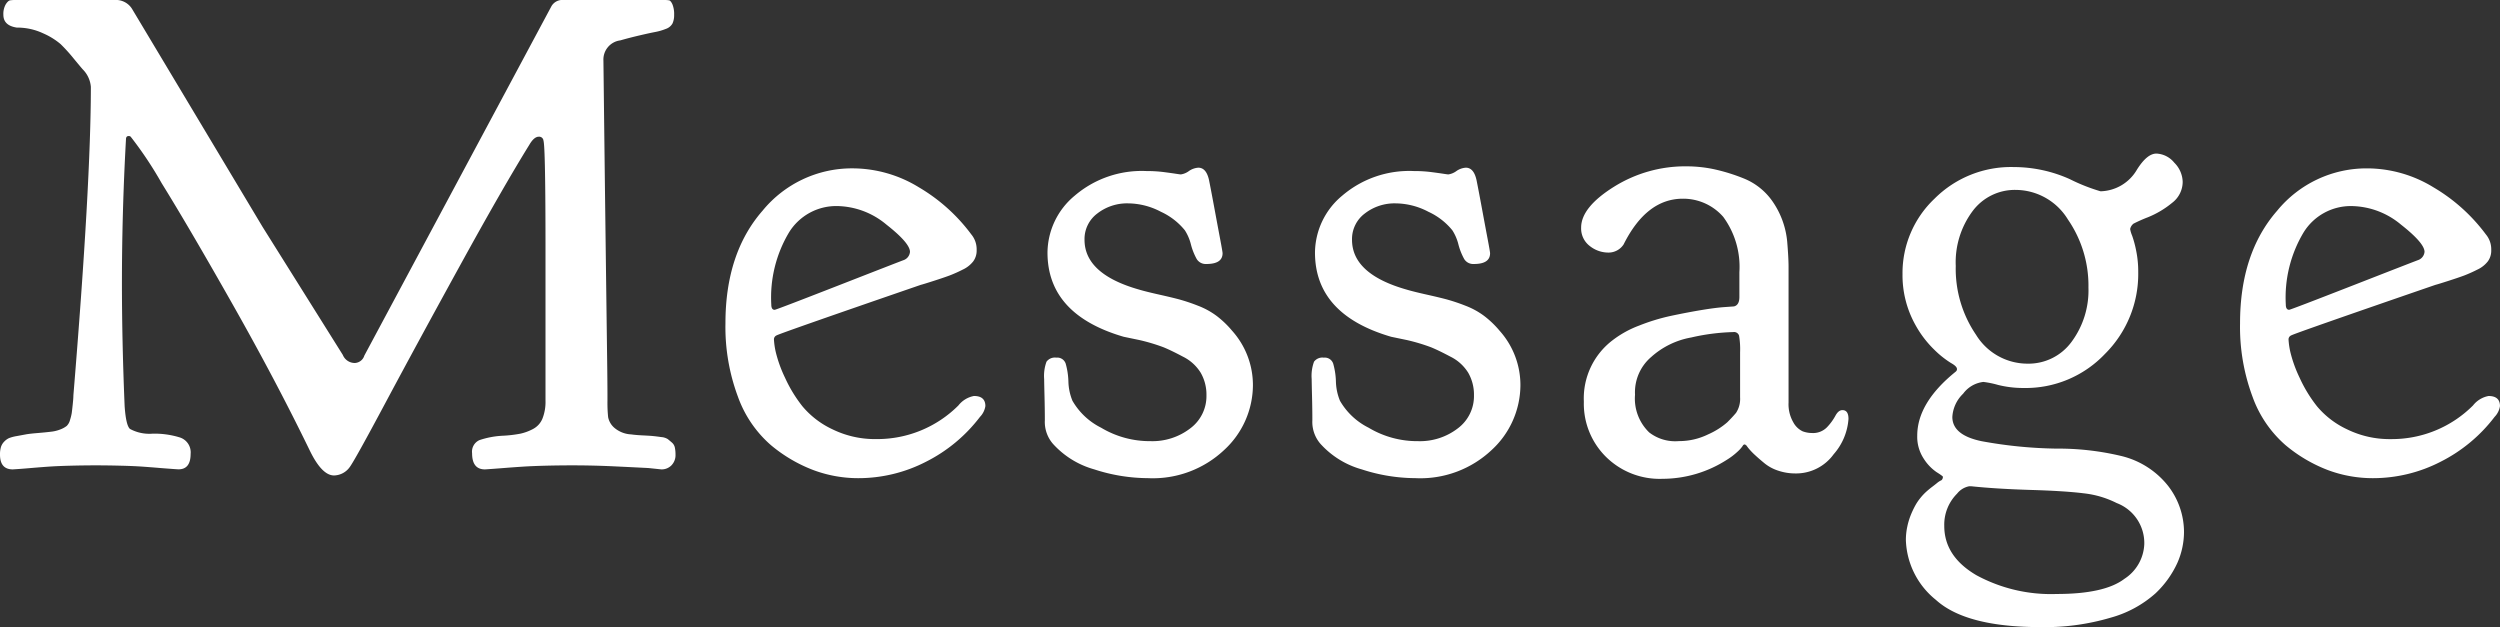 <?xml version="1.0" encoding="UTF-8"?>
<svg xmlns="http://www.w3.org/2000/svg" width="271.89" height="68.188" viewBox="0 0 271.89 68.188">
  <rect x="0" y="0" width="271.89" height="68.188" fill="#333333" stroke="none"/>
  <path id="パス_182" data-name="パス 182" d="M54.053.439q-1.392,0-1.392-1.758a1.373,1.373,0,0,1,.806-1.428,9.364,9.364,0,0,1,2.563-.476,13.582,13.582,0,0,0,1.868-.22,5.356,5.356,0,0,0,1.392-.513A2.227,2.227,0,0,0,60.315-5.09a4.951,4.951,0,0,0,.33-1.941v-16.26q0-11.353-.22-12.012a.47.47,0,0,0-.513-.439q-.513,0-1.025.879Q56.03-30.249,51.379-21.79t-8.093,14.9Q39.844-.439,39.331.22a2.154,2.154,0,0,1-1.685.879q-1.318,0-2.637-2.71Q31.348-9.155,26.624-17.5T18.9-30.688a40.9,40.9,0,0,0-3.369-5.054.3.3,0,0,0-.22-.073q-.293,0-.293.366-.439,7.91-.439,15.6,0,6.372.293,13.4.146,2.124.586,2.49a4.423,4.423,0,0,0,2.454.513,9.33,9.33,0,0,1,2.93.4,1.7,1.7,0,0,1,1.208,1.794q0,1.685-1.318,1.685-.073,0-.586-.037T18.787.293Q17.944.22,16.919.146T14.465.037Q13.037,0,11.719,0T8.972.037Q7.544.073,6.519.146T4.651.293Q3.809.366,3.3.4T2.71.439q-1.392,0-1.392-1.611a2.711,2.711,0,0,1,.11-.842A1.484,1.484,0,0,1,1.794-2.6a1.673,1.673,0,0,1,.513-.366,4.412,4.412,0,0,1,.842-.22l.989-.183q.4-.073,1.282-.146t1.465-.146A3.937,3.937,0,0,0,7.91-3.918a2.635,2.635,0,0,0,.659-.366,1.376,1.376,0,0,0,.366-.659,5.22,5.22,0,0,0,.183-.732q.037-.256.11-.952T9.3-7.617q1.9-23.071,1.9-33.545a3.038,3.038,0,0,0-.879-1.9q-.073-.073-.952-1.135A18.2,18.2,0,0,0,7.91-45.813a7.647,7.647,0,0,0-1.9-1.172,6.6,6.6,0,0,0-2.856-.623Q1.685-47.827,1.685-49a2.113,2.113,0,0,1,.256-1.135q.256-.4.476-.439A3.721,3.721,0,0,1,3-50.61H13.77a2.065,2.065,0,0,1,1.9.952l14.209,23.73L38.6-12.012a1.408,1.408,0,0,0,1.318.879,1.137,1.137,0,0,0,1.025-.806L61.3-49.951a1.375,1.375,0,0,1,1.318-.659H73.535a3.034,3.034,0,0,1,.549.037q.183.037.366.439A2.818,2.818,0,0,1,74.634-49a2.134,2.134,0,0,1-.183.952,1.312,1.312,0,0,1-.732.586,6.053,6.053,0,0,1-1.135.33q-.586.11-1.685.366t-2.124.549a2.1,2.1,0,0,0-1.831,2.2Q67.09-31.567,67.2-23t.146,11.316q.037,2.747.037,4.138v.513a15.3,15.3,0,0,0,.073,1.794A2.057,2.057,0,0,0,68.115-4.1a3.024,3.024,0,0,0,1.831.732q.513.073,1.282.11t1.135.073q.366.037.879.11a1.534,1.534,0,0,1,.7.22q.183.146.439.366a.988.988,0,0,1,.33.549,3.576,3.576,0,0,1,.073.769A1.584,1.584,0,0,1,74.341,0a1.491,1.491,0,0,1-1.1.439L71.851.293Q70.459.22,68.152.11T63.574,0q-1.465,0-2.93.037t-2.563.11q-1.1.073-2.014.146T54.639.4Q54.126.439,54.053.439ZM80.215-15.454q0-7.617,4.028-12.231A12.556,12.556,0,0,1,94.058-32.3a13.828,13.828,0,0,1,7.178,2.051,19.249,19.249,0,0,1,5.713,5.127,2.521,2.521,0,0,1,.586,1.611v.146a1.966,1.966,0,0,1-.366,1.172,3.114,3.114,0,0,1-1.172.916,14.9,14.9,0,0,1-1.392.623q-.586.22-1.721.586t-1.428.439q-15.308,5.273-15.674,5.493a.469.469,0,0,0-.293.439,8.073,8.073,0,0,0,.22,1.465,14.1,14.1,0,0,0,.989,2.71,14.978,14.978,0,0,0,1.9,3.113,9.506,9.506,0,0,0,3.259,2.49,10.5,10.5,0,0,0,4.761,1.062,12.476,12.476,0,0,0,8.936-3.662,2.8,2.8,0,0,1,1.685-1.025q1.245,0,1.245,1.1a2.149,2.149,0,0,1-.586,1.172A16.949,16.949,0,0,1,102.041-.4a16.058,16.058,0,0,1-7.4,1.794A13.958,13.958,0,0,1,89.773.513,16.088,16.088,0,0,1,85.159-2.2,12.609,12.609,0,0,1,81.57-7.471,21.7,21.7,0,0,1,80.215-15.454Zm20.068-7.764q0-.952-2.563-2.966A8.548,8.548,0,0,0,92.373-28.2a6.03,6.03,0,0,0-5.237,2.856A13.783,13.783,0,0,0,85.2-17.5q0,.586.366.586.146,0,6.995-2.673t7.068-2.747A1.044,1.044,0,0,0,100.283-23.218Zm14.956.073a8.119,8.119,0,0,1,2.966-6.189,11.208,11.208,0,0,1,7.8-2.673,14.516,14.516,0,0,1,1.868.11q.842.11,1.318.183t.549.073a1.948,1.948,0,0,0,.879-.366,2.014,2.014,0,0,1,1.025-.366q.879,0,1.172,1.392.22,1.1.586,3.076t.623,3.333q.256,1.355.256,1.5,0,1.172-1.758,1.172a1.145,1.145,0,0,1-1.062-.549,6.773,6.773,0,0,1-.623-1.575,5.143,5.143,0,0,0-.659-1.538,7.23,7.23,0,0,0-2.6-2.014,7.768,7.768,0,0,0-3.552-.916,5.27,5.27,0,0,0-3.369,1.1,3.471,3.471,0,0,0-1.392,2.856q0,3.735,5.933,5.42.732.22,2.2.549t2.271.549a20.417,20.417,0,0,1,1.941.659,8.372,8.372,0,0,1,2.014,1.1,10.379,10.379,0,0,1,1.685,1.611,8.856,8.856,0,0,1,2.271,5.933,9.625,9.625,0,0,1-3.113,7.031,11.31,11.31,0,0,1-8.313,3.076A18.985,18.985,0,0,1,120.33.439a9.5,9.5,0,0,1-4.5-2.783,3.631,3.631,0,0,1-.879-2.563q0-1.172-.037-2.637t-.037-1.831a4.47,4.47,0,0,1,.256-1.9,1.129,1.129,0,0,1,1.062-.439.96.96,0,0,1,1.025.659,7.948,7.948,0,0,1,.293,1.941,5.909,5.909,0,0,0,.439,2.087,7.416,7.416,0,0,0,3.113,2.93,10.308,10.308,0,0,0,5.383,1.465,6.745,6.745,0,0,0,4.321-1.392,4.372,4.372,0,0,0,1.758-3.589,4.761,4.761,0,0,0-.623-2.454,4.723,4.723,0,0,0-1.941-1.758q-1.318-.7-2.124-1.025a20.633,20.633,0,0,0-2.563-.769l-1.758-.366Q115.239-16.406,115.239-23.145Zm29.092,0a8.119,8.119,0,0,1,2.966-6.189,11.208,11.208,0,0,1,7.8-2.673,14.516,14.516,0,0,1,1.868.11q.842.11,1.318.183t.549.073a1.948,1.948,0,0,0,.879-.366,2.014,2.014,0,0,1,1.025-.366q.879,0,1.172,1.392.22,1.1.586,3.076t.623,3.333q.256,1.355.256,1.5,0,1.172-1.758,1.172a1.145,1.145,0,0,1-1.062-.549,6.773,6.773,0,0,1-.623-1.575,5.143,5.143,0,0,0-.659-1.538,7.23,7.23,0,0,0-2.6-2.014,7.768,7.768,0,0,0-3.552-.916,5.27,5.27,0,0,0-3.369,1.1,3.471,3.471,0,0,0-1.392,2.856q0,3.735,5.933,5.42.732.22,2.2.549t2.271.549a20.417,20.417,0,0,1,1.941.659,8.372,8.372,0,0,1,2.014,1.1,10.379,10.379,0,0,1,1.685,1.611,8.856,8.856,0,0,1,2.271,5.933,9.625,9.625,0,0,1-3.113,7.031,11.31,11.31,0,0,1-8.313,3.076,18.985,18.985,0,0,1-5.823-.952,9.5,9.5,0,0,1-4.5-2.783,3.631,3.631,0,0,1-.879-2.563q0-1.172-.037-2.637t-.037-1.831a4.47,4.47,0,0,1,.256-1.9,1.129,1.129,0,0,1,1.062-.439.96.96,0,0,1,1.025.659,7.948,7.948,0,0,1,.293,1.941,5.909,5.909,0,0,0,.439,2.087,7.416,7.416,0,0,0,3.113,2.93,10.308,10.308,0,0,0,5.383,1.465,6.745,6.745,0,0,0,4.321-1.392,4.372,4.372,0,0,0,1.758-3.589,4.761,4.761,0,0,0-.623-2.454,4.723,4.723,0,0,0-1.941-1.758q-1.318-.7-2.124-1.025a20.633,20.633,0,0,0-2.563-.769l-1.758-.366Q144.331-16.406,144.331-23.145Zm28.945-2.71q0-2.2,3.552-4.431a14.62,14.62,0,0,1,7.947-2.234,14.549,14.549,0,0,1,2.856.293,20.086,20.086,0,0,1,3.333,1.025,6.967,6.967,0,0,1,3.149,2.527,9.146,9.146,0,0,1,1.575,4.358q.146,1.758.146,2.71V-6.812a3.908,3.908,0,0,0,.513,2.124,2.27,2.27,0,0,0,1.025.989,3.031,3.031,0,0,0,1.025.183,2.106,2.106,0,0,0,1.611-.623,5.8,5.8,0,0,0,.916-1.245q.33-.623.769-.623.659,0,.659.952a6.491,6.491,0,0,1-1.611,3.845A5.037,5.037,0,0,1,196.567.879a5.752,5.752,0,0,1-1.831-.293,4.613,4.613,0,0,1-1.465-.769q-.586-.476-1.062-.916a7.537,7.537,0,0,1-.769-.806l-.22-.293q-.073,0-.073-.037t-.073-.037a.235.235,0,0,0-.22.146,3.356,3.356,0,0,1-.513.586,7.413,7.413,0,0,1-1.245.952,12.962,12.962,0,0,1-6.958,2.051A8.3,8.3,0,0,1,175.95-.952a8.13,8.13,0,0,1-2.38-5.933v-.073a7.936,7.936,0,0,1,3.149-6.665,11.113,11.113,0,0,1,2.856-1.575,21.755,21.755,0,0,1,3.479-1.062q1.721-.366,3.259-.623t2.563-.33l1.025-.073q.586-.146.586-1.025v-2.71a9.174,9.174,0,0,0-1.758-6.006A5.781,5.781,0,0,0,184.336-29q-3.955,0-6.445,4.98a1.958,1.958,0,0,1-1.611.879,3.25,3.25,0,0,1-2.087-.732A2.4,2.4,0,0,1,173.276-25.854ZM183.9-2.637a7.174,7.174,0,0,0,3.186-.732,8.149,8.149,0,0,0,2.087-1.318q.586-.586.952-1.025a2.77,2.77,0,0,0,.439-1.685V-12.3a8.82,8.82,0,0,0-.11-1.794.561.561,0,0,0-.623-.4,22.7,22.7,0,0,0-4.578.586,8.82,8.82,0,0,0-4.358,2.124,5.045,5.045,0,0,0-1.758,4.1,5.113,5.113,0,0,0,1.538,4.1A4.622,4.622,0,0,0,183.9-2.637Zm36.636-27.319a5.725,5.725,0,0,0-4.687,2.307,9.312,9.312,0,0,0-1.831,5.969,12.725,12.725,0,0,0,2.2,7.471,6.569,6.569,0,0,0,5.566,3.149,5.8,5.8,0,0,0,4.834-2.38,9.383,9.383,0,0,0,1.831-5.9,12.667,12.667,0,0,0-2.234-7.4A6.683,6.683,0,0,0,220.532-29.956ZM212.769,6.592q0,3.3,3.479,5.347A17.012,17.012,0,0,0,225,13.989q5.2,0,7.361-1.648a4.716,4.716,0,0,0,2.161-3.772,4.649,4.649,0,0,0-3-4.468A10.483,10.483,0,0,0,227.93,3.04q-2.051-.256-5.75-.366t-6.482-.4h-.22a2.2,2.2,0,0,0-1.318.806A4.765,4.765,0,0,0,212.769,6.592ZM208.228-20.8a11.142,11.142,0,0,1,3.479-8.2,11.754,11.754,0,0,1,8.606-3.442,14.909,14.909,0,0,1,6.116,1.318,19.973,19.973,0,0,0,3.333,1.318,4.706,4.706,0,0,0,3.955-2.344q1.1-1.758,2.124-1.758a2.65,2.65,0,0,1,1.941.989,3.044,3.044,0,0,1,.916,2.087,2.877,2.877,0,0,1-1.135,2.271,10.072,10.072,0,0,1-2.637,1.575,15.925,15.925,0,0,0-1.575.7,1,1,0,0,0-.366.586,3.138,3.138,0,0,0,.22.732,11.657,11.657,0,0,1,.439,1.648,11.391,11.391,0,0,1,.22,2.307,12.256,12.256,0,0,1-3.625,8.9,11.892,11.892,0,0,1-8.826,3.7,11.438,11.438,0,0,1-2.783-.33,10.316,10.316,0,0,0-1.611-.33,3.194,3.194,0,0,0-2.2,1.282,3.8,3.8,0,0,0-1.172,2.527q0,1.978,3.186,2.637a48.382,48.382,0,0,0,8.13.806,29.506,29.506,0,0,1,7.068.806,9.228,9.228,0,0,1,5.09,3.259,8.216,8.216,0,0,1,1.721,5.017,8.39,8.39,0,0,1-.732,3.369,10.59,10.59,0,0,1-2.38,3.3,12.165,12.165,0,0,1-4.871,2.637,25.226,25.226,0,0,1-7.617,1.025q-8.13,0-11.389-2.966a8.693,8.693,0,0,1-3.259-6.482A6.914,6.914,0,0,1,208.74,6.7a7.545,7.545,0,0,1,.366-1.245,9.979,9.979,0,0,1,.476-1.025,5.505,5.505,0,0,1,.586-.879,6.078,6.078,0,0,1,.659-.7q.33-.293.623-.513t.513-.4a2.048,2.048,0,0,1,.366-.256l.146-.073a.5.5,0,0,0,.146-.366q0-.073-.7-.513a5.054,5.054,0,0,1-1.392-1.465,4.33,4.33,0,0,1-.7-2.49q0-3.589,4.175-6.958l.073-.073a.3.3,0,0,0,.073-.22q0-.293-.659-.659a10.313,10.313,0,0,1-1.794-1.428,11.419,11.419,0,0,1-2.087-2.747A11.068,11.068,0,0,1,208.228-20.8Zm36.709,5.347q0-7.617,4.028-12.231a12.556,12.556,0,0,1,9.814-4.614,13.828,13.828,0,0,1,7.178,2.051,19.249,19.249,0,0,1,5.713,5.127,2.521,2.521,0,0,1,.586,1.611v.146a1.966,1.966,0,0,1-.366,1.172,3.114,3.114,0,0,1-1.172.916,14.9,14.9,0,0,1-1.392.623q-.586.22-1.721.586t-1.428.439q-15.308,5.273-15.674,5.493a.469.469,0,0,0-.293.439,8.073,8.073,0,0,0,.22,1.465,14.1,14.1,0,0,0,.989,2.71,14.978,14.978,0,0,0,1.9,3.113,9.506,9.506,0,0,0,3.259,2.49,10.5,10.5,0,0,0,4.761,1.062,12.476,12.476,0,0,0,8.936-3.662,2.8,2.8,0,0,1,1.685-1.025q1.245,0,1.245,1.1a2.149,2.149,0,0,1-.586,1.172A16.949,16.949,0,0,1,266.763-.4a16.058,16.058,0,0,1-7.4,1.794,13.958,13.958,0,0,1-4.871-.879A16.088,16.088,0,0,1,249.88-2.2a12.609,12.609,0,0,1-3.589-5.273A21.7,21.7,0,0,1,244.937-15.454ZM265-23.218q0-.952-2.563-2.966a8.548,8.548,0,0,0-5.347-2.014,6.03,6.03,0,0,0-5.237,2.856,13.783,13.783,0,0,0-1.941,7.837q0,.586.366.586.146,0,6.995-2.673t7.068-2.747A1.044,1.044,0,0,0,265-23.218Z" transform="translate(-1.318 50.61)" fill="#fff"></path>
</svg>
